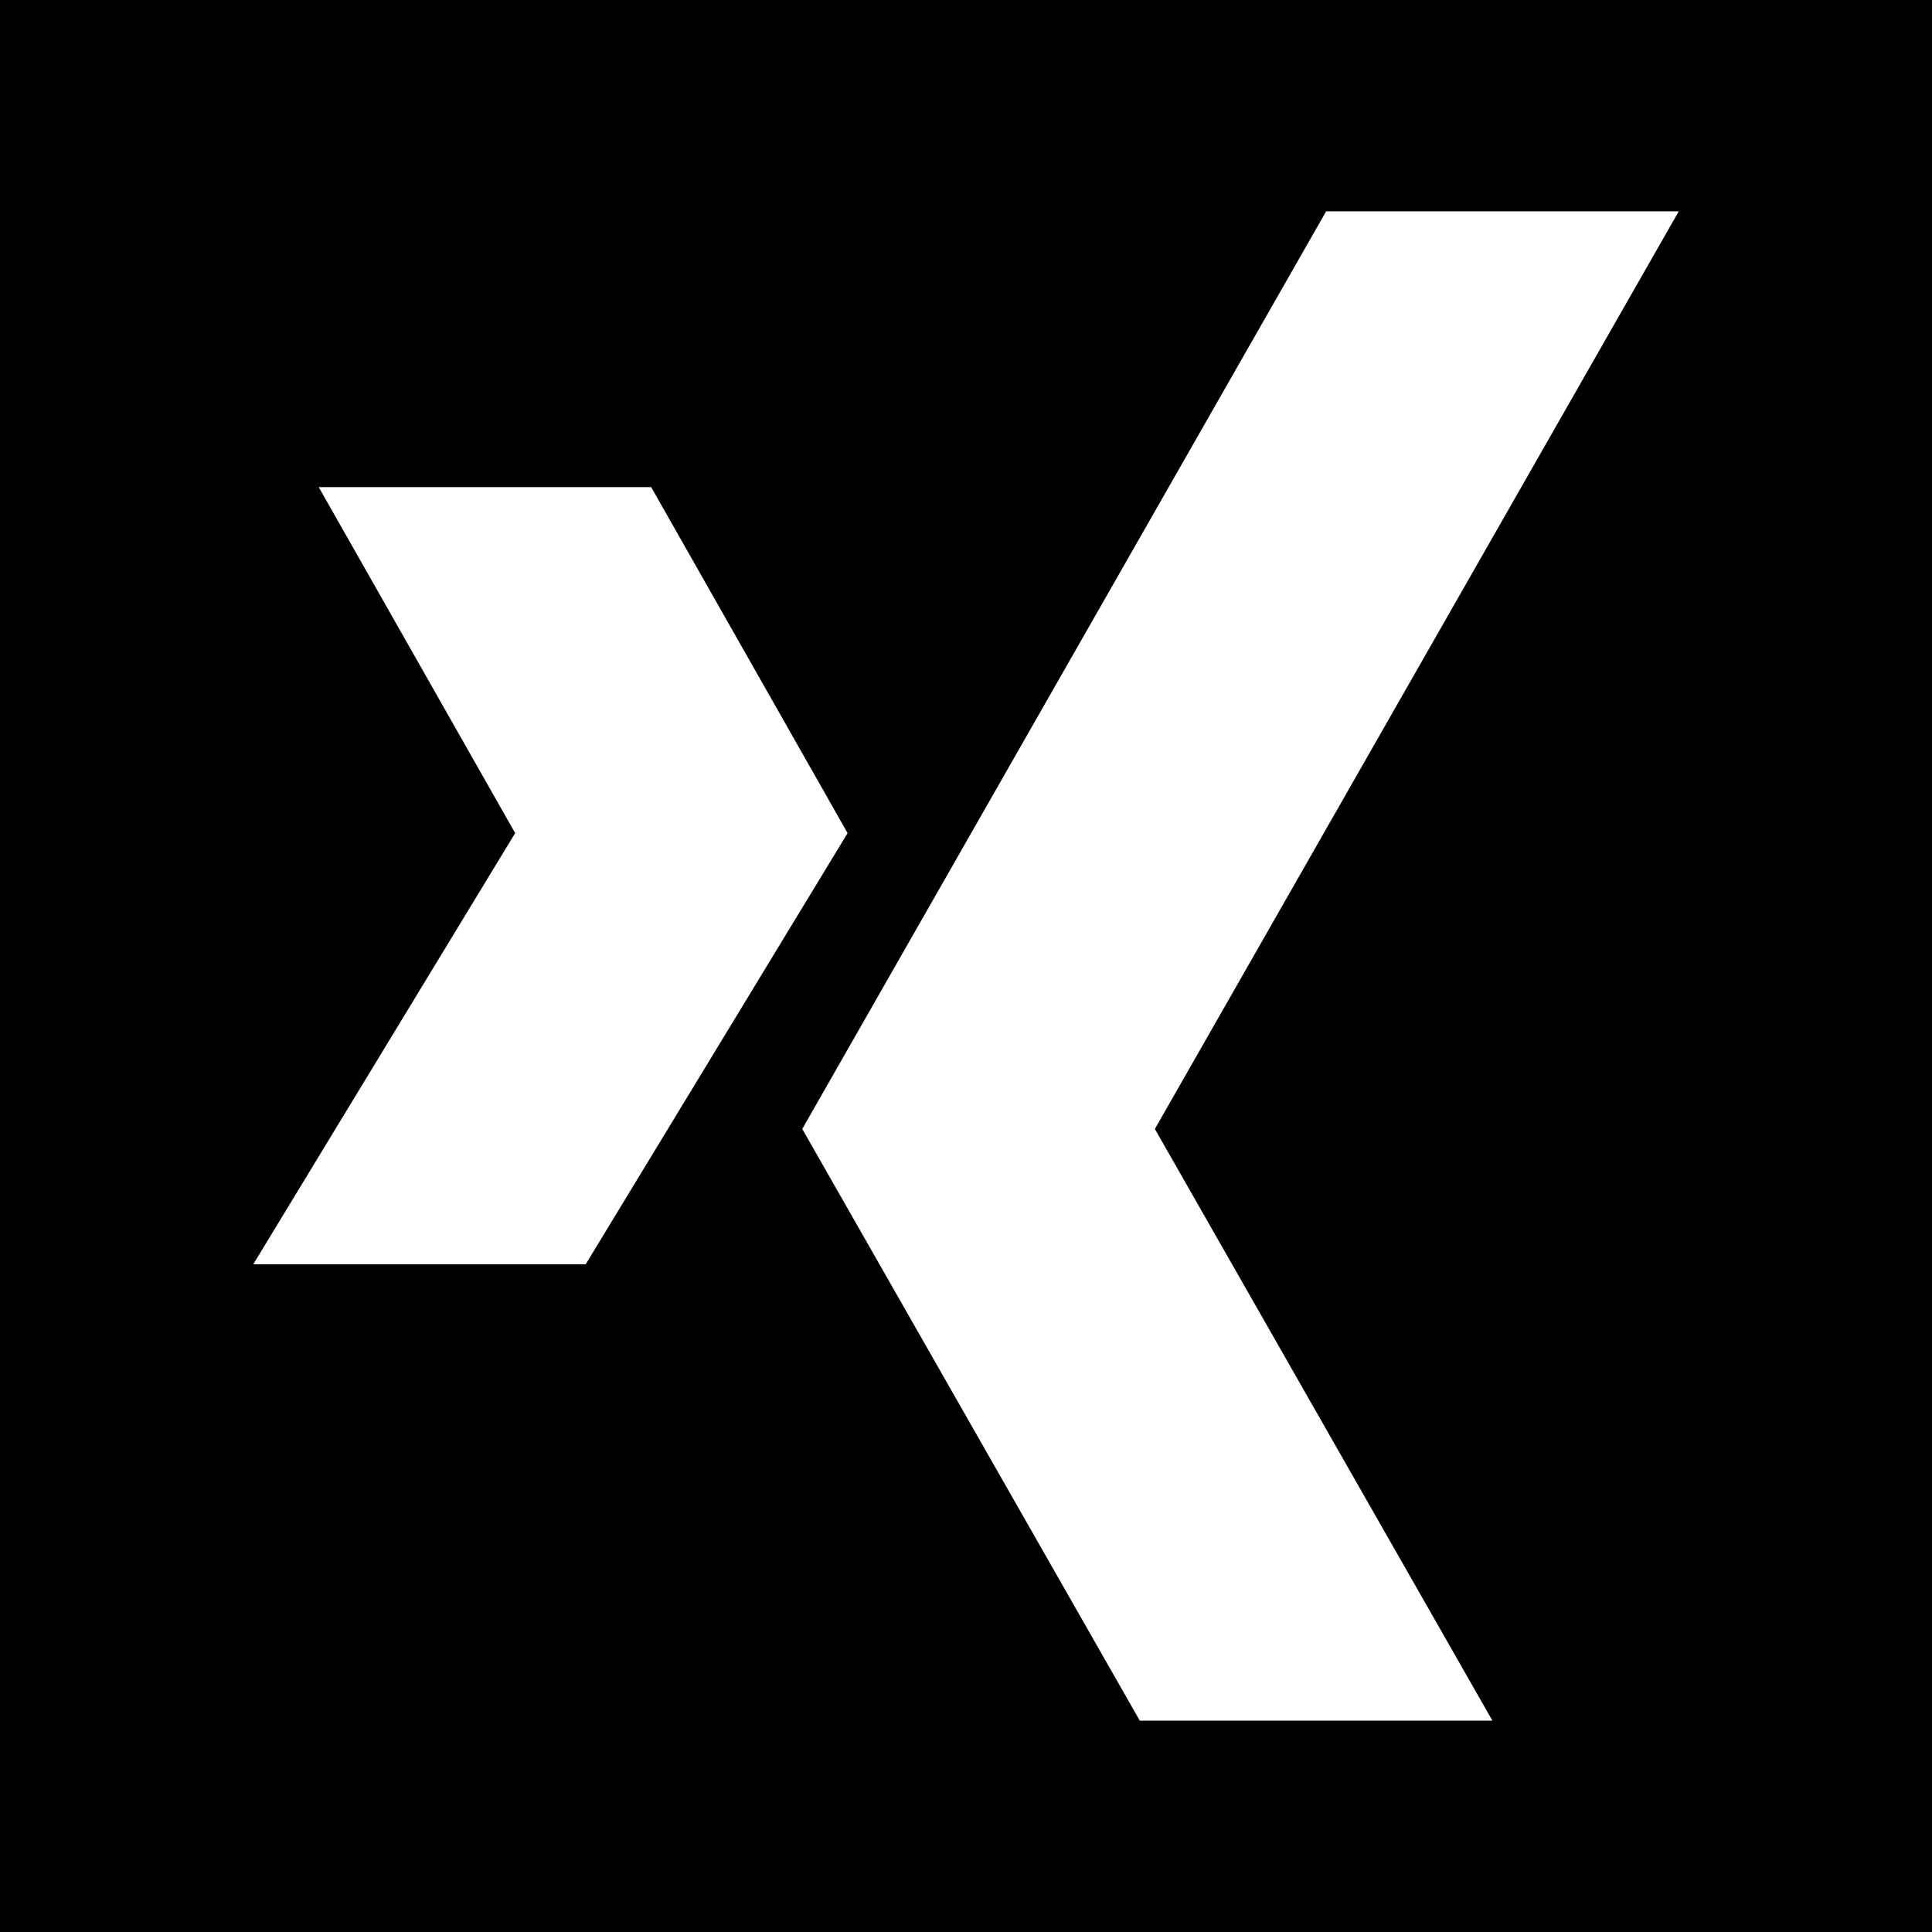 <?xml version="1.0" ?><svg height="512" id="Layer_1" version="1.1" viewBox="0 0 512 512" width="512" xml:space="preserve" xmlns="http://www.w3.org/2000/svg" xmlns:cc="http://creativecommons.org/ns#" xmlns:dc="http://purl.org/dc/elements/1.1/" xmlns:inkscape="http://www.inkscape.org/namespaces/inkscape" xmlns:rdf="http://www.w3.org/1999/02/22-rdf-syntax-ns#" xmlns:sodipodi="http://sodipodi.sourceforge.net/DTD/sodipodi-0.dtd" xmlns:svg="http://www.w3.org/2000/svg"><defs id="defs12"/><g id="g4711"><rect height="512" id="rect2987" style="fill:#000000;fill-opacity:1;fill-rule:nonzero;stroke:none" width="512" x="0" y="0"/><path d="M 302.06,456 212.608,299.188 351.445,56 h 93.444 L 306.054,299.188 395.511,456 h -93.451 z M 155.213,335.051 224.621,220.78 172.566,129.092 H 84.465 L 136.521,220.78 67.112,335.051 h 88.101 z" id="Xing_3_" style="fill:#ffffff"/></g></svg>